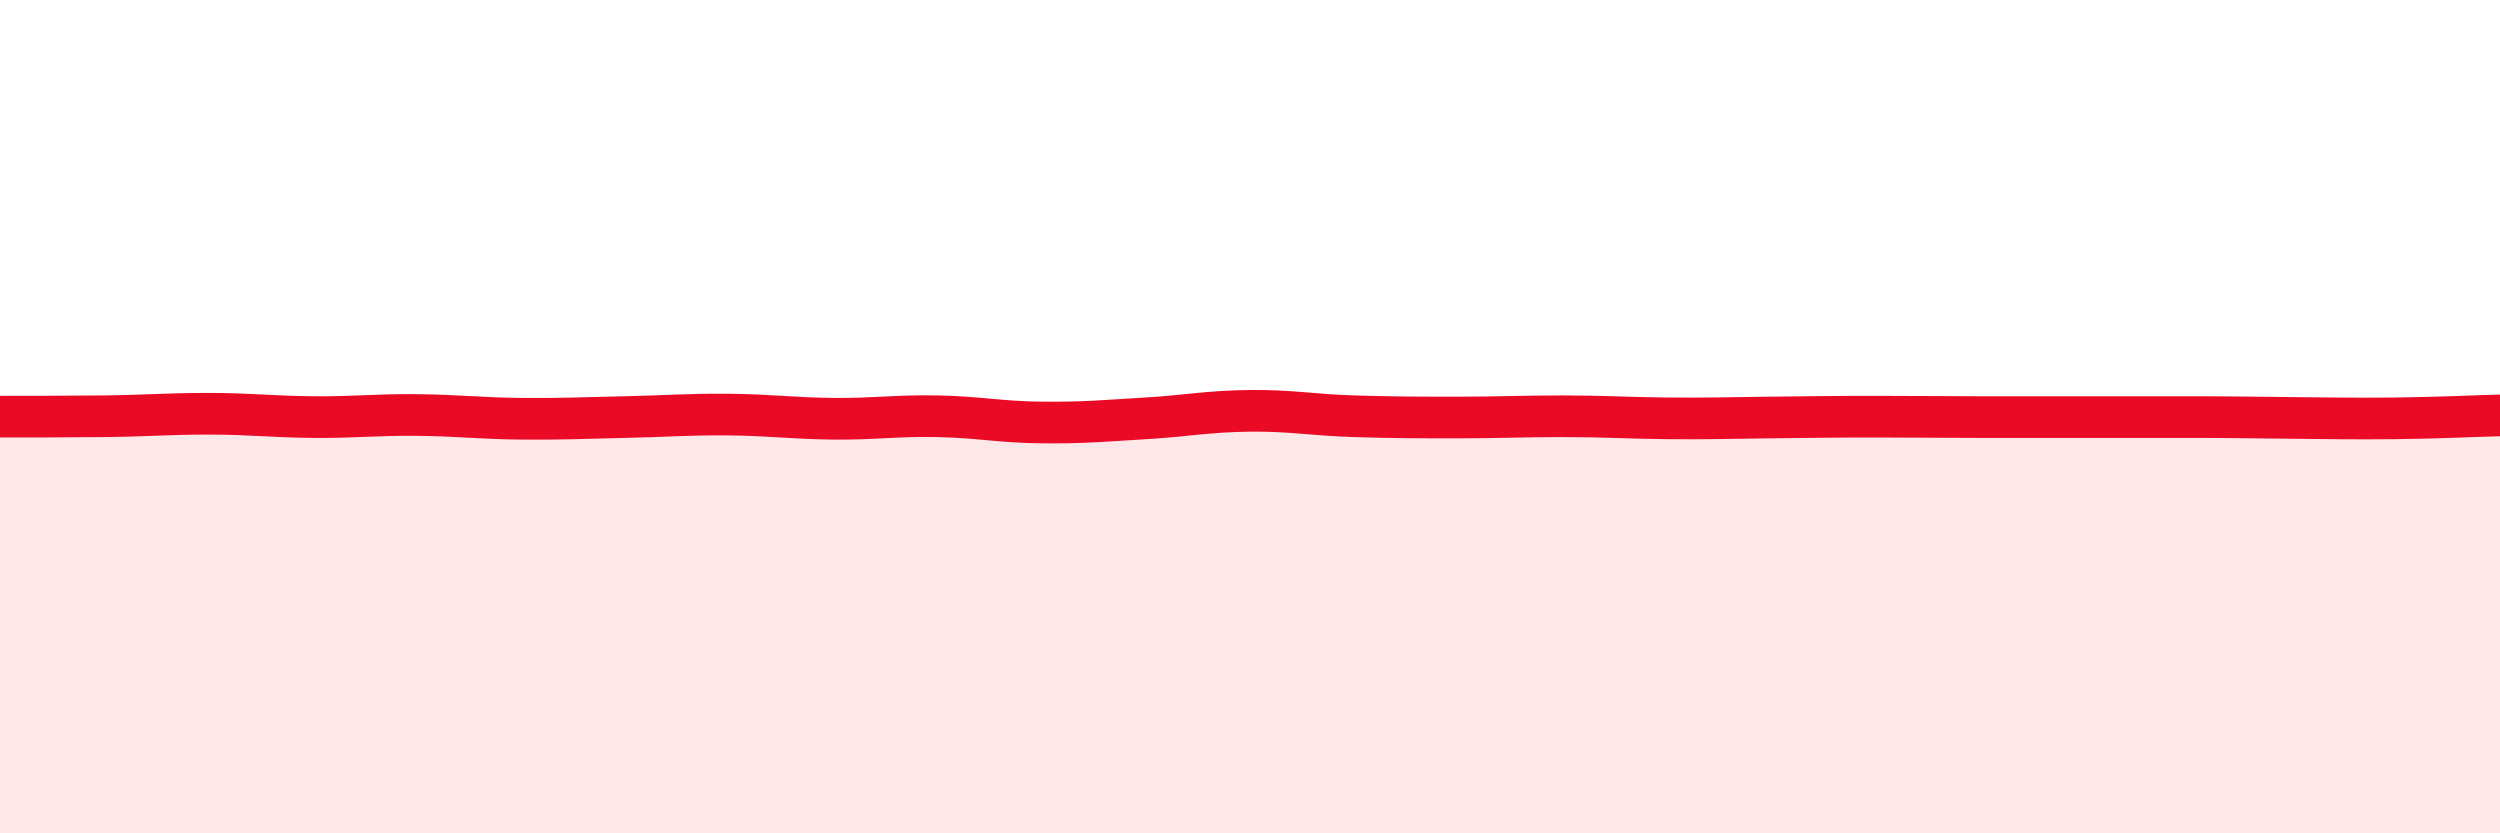 
    <svg width="60" height="20" viewBox="0 0 60 20" xmlns="http://www.w3.org/2000/svg">
      <path
        d="M 0,10 C 0.5,10 1.5,10 2.5,9.99 C 3.5,9.98 4,9.93 5,9.93 C 6,9.93 6.5,10 7.5,10.01 C 8.5,10.02 9,9.95 10,9.96 C 11,9.97 11.5,10.04 12.5,10.05 C 13.5,10.06 14,10.03 15,10.01 C 16,9.99 16.5,9.94 17.5,9.95 C 18.5,9.96 19,10.04 20,10.05 C 21,10.06 21.5,9.97 22.5,9.99 C 23.5,10.01 24,10.13 25,10.14 C 26,10.15 26.5,10.1 27.5,10.04 C 28.5,9.98 29,9.87 30,9.86 C 31,9.85 31.5,9.96 32.5,9.99 C 33.5,10.02 34,10.02 35,10.02 C 36,10.02 36.5,9.99 37.5,9.99 C 38.5,9.99 39,10.03 40,10.04 C 41,10.05 41.5,10.03 42.5,10.02 C 43.5,10.01 44,10 45,10 C 46,10 46.5,10.01 47.5,10.01 C 48.5,10.01 49,10.01 50,10.01 C 51,10.01 51.5,10.01 52.5,10.01 C 53.5,10.01 54,10.02 55,10.03 C 56,10.04 56.5,10.05 57.5,10.04 C 58.5,10.03 59.5,9.98 60,9.97L60 20L0 20Z"
        fill="#EB0A25"
        opacity="0.1"
        stroke-linecap="round"
        stroke-linejoin="round"
      />
      <path
        d="M 0,10 C 0.5,10 1.5,10 2.5,9.99 C 3.5,9.98 4,9.93 5,9.93 C 6,9.93 6.5,10 7.5,10.01 C 8.5,10.02 9,9.95 10,9.96 C 11,9.97 11.5,10.04 12.5,10.05 C 13.5,10.06 14,10.03 15,10.01 C 16,9.99 16.5,9.94 17.5,9.95 C 18.5,9.96 19,10.04 20,10.05 C 21,10.06 21.5,9.97 22.5,9.99 C 23.5,10.01 24,10.13 25,10.14 C 26,10.15 26.5,10.1 27.5,10.04 C 28.5,9.98 29,9.87 30,9.86 C 31,9.85 31.5,9.96 32.5,9.99 C 33.5,10.02 34,10.02 35,10.02 C 36,10.02 36.5,9.99 37.5,9.99 C 38.5,9.99 39,10.03 40,10.04 C 41,10.05 41.5,10.03 42.5,10.02 C 43.5,10.01 44,10 45,10 C 46,10 46.5,10.01 47.5,10.01 C 48.5,10.01 49,10.01 50,10.01 C 51,10.01 51.5,10.01 52.5,10.01 C 53.5,10.01 54,10.02 55,10.03 C 56,10.04 56.5,10.05 57.5,10.04 C 58.5,10.03 59.5,9.98 60,9.97"
        stroke="#EB0A25"
        stroke-width="1"
        fill="none"
        stroke-linecap="round"
        stroke-linejoin="round"
      />
    </svg>
  